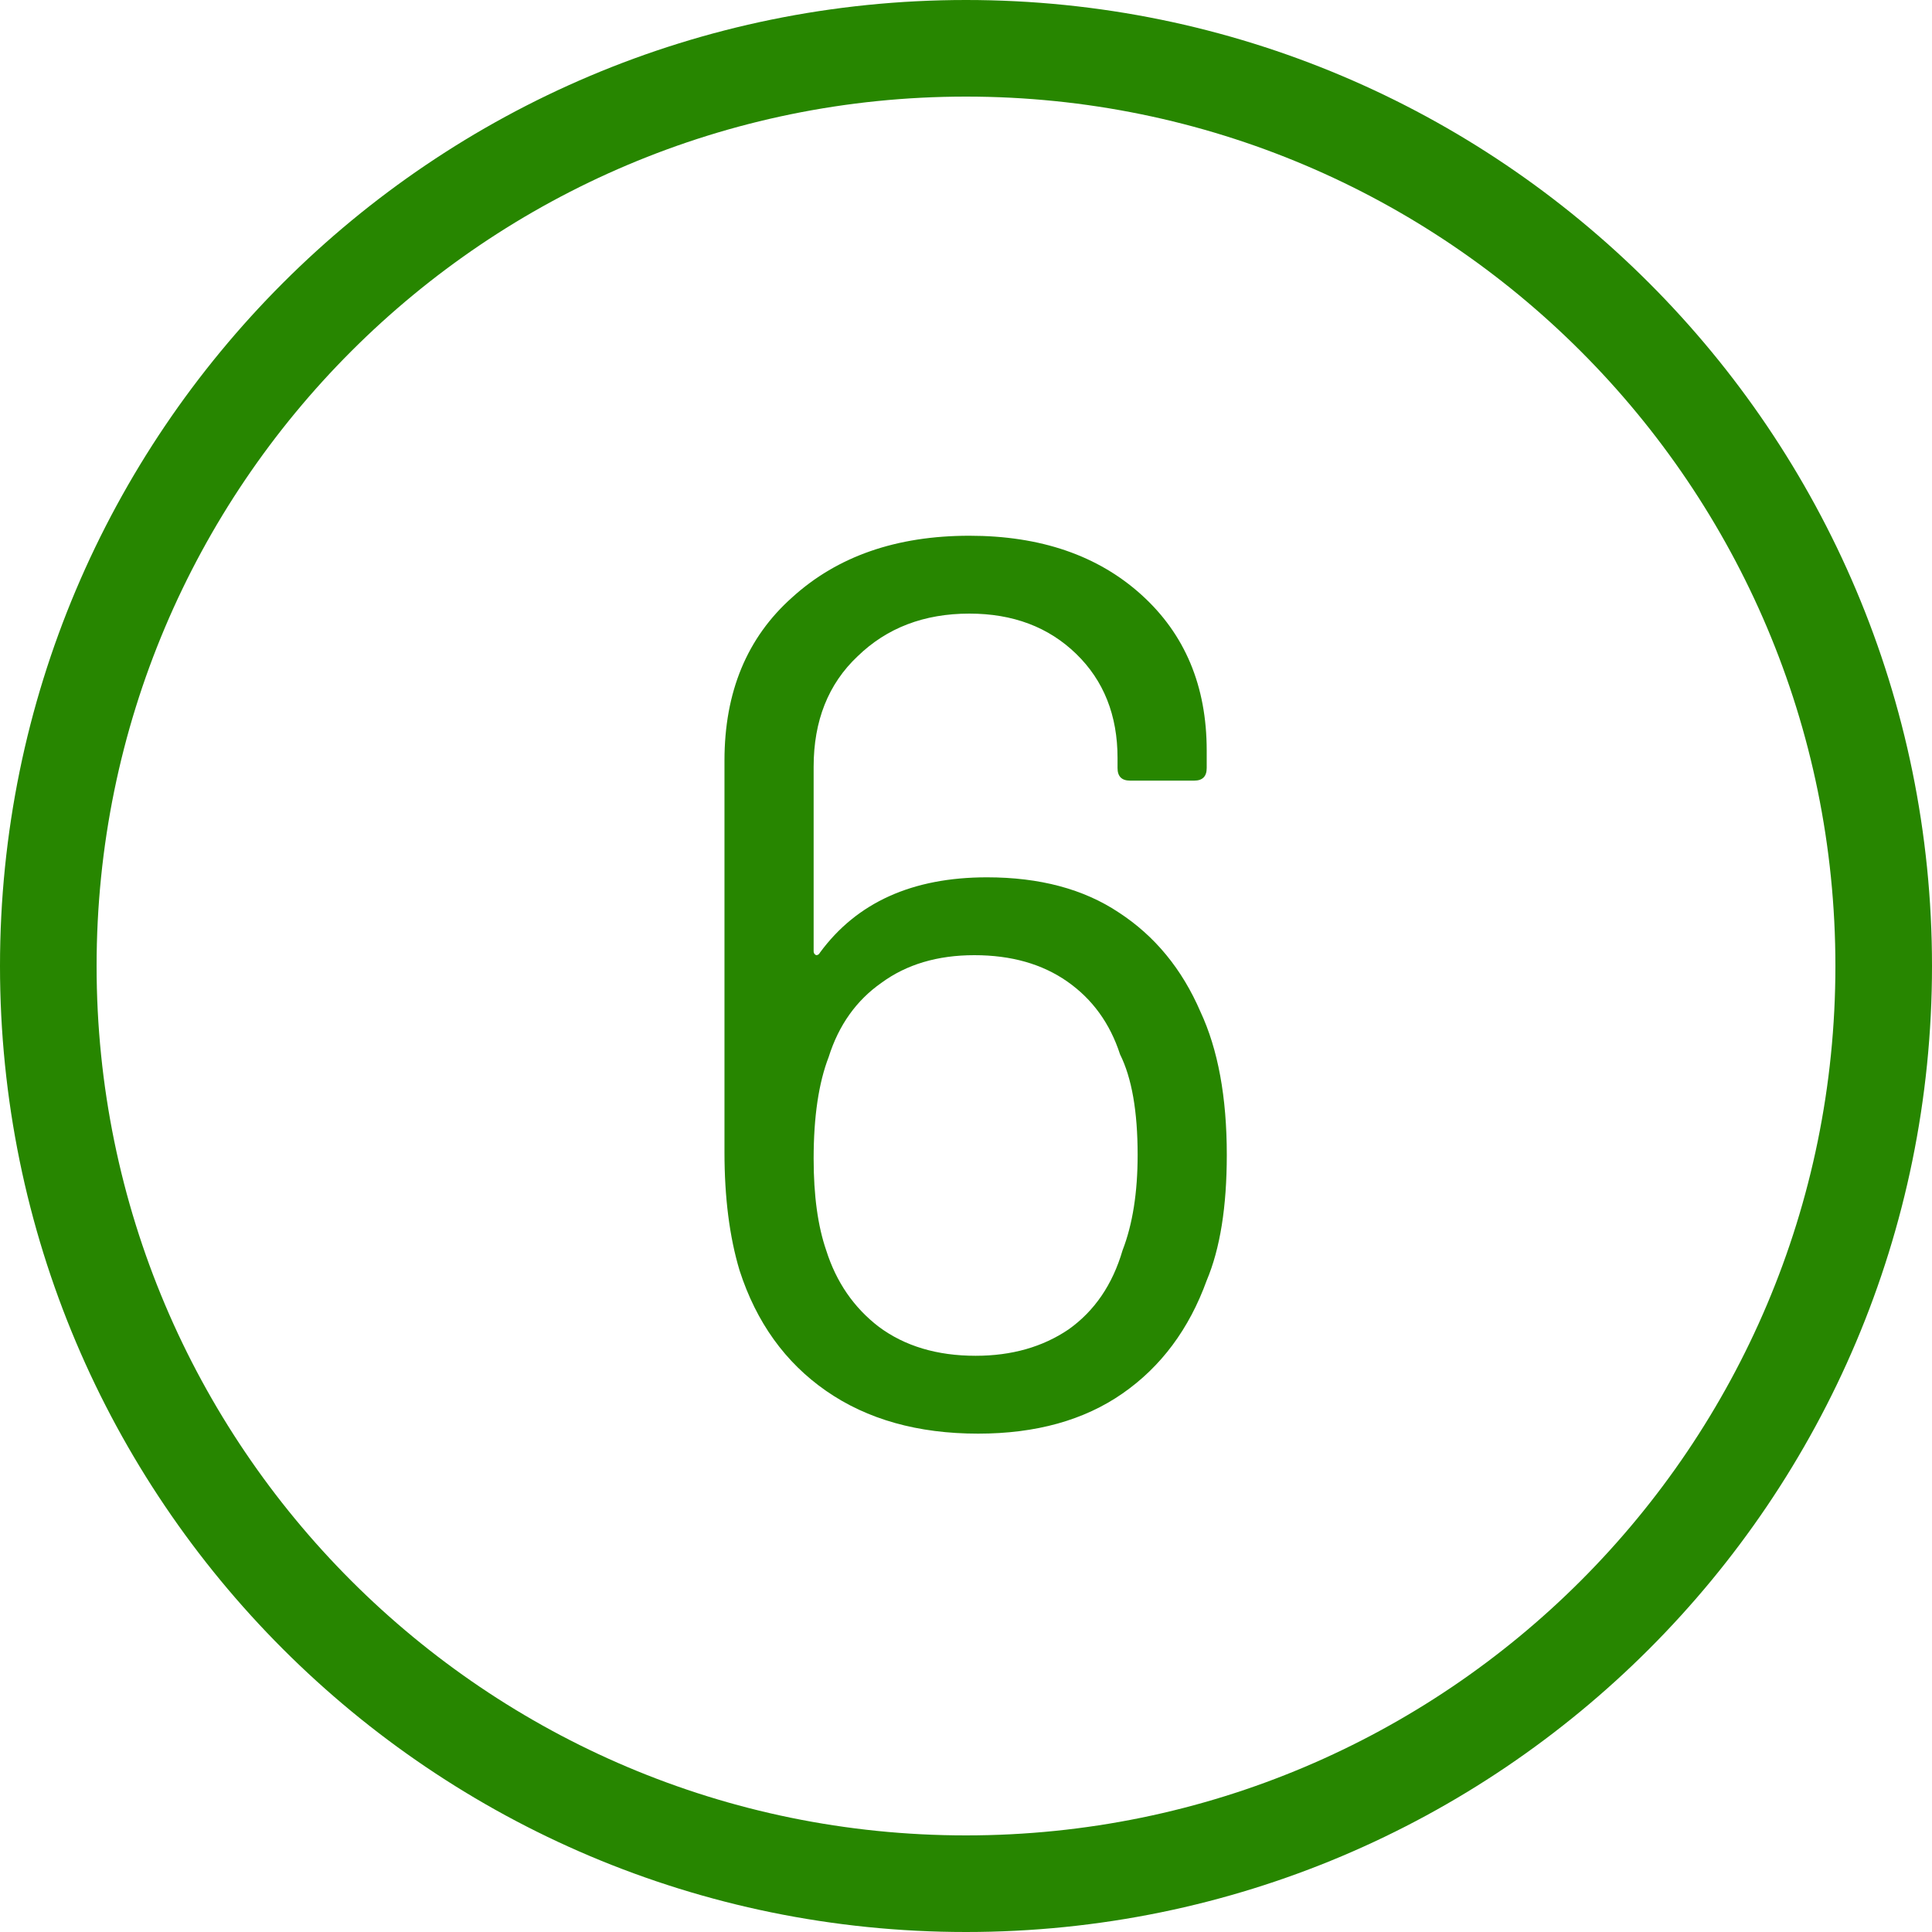 <svg width="80" height="80" viewBox="0 0 80 80" fill="none" xmlns="http://www.w3.org/2000/svg">
<path fill-rule="evenodd" clip-rule="evenodd" d="M80 40C80 62.091 62.091 80 40 80C17.909 80 0 62.091 0 40C0 17.909 17.909 0 40 0C62.091 0 80 17.909 80 40ZM76 40C76 59.882 59.882 76 40 76C20.118 76 4 59.882 4 40C4 20.118 20.118 4 40 4C59.882 4 76 20.118 76 40Z" fill="#278600"/>
<path d="M49.707 41.892C50.435 43.452 50.799 45.428 50.799 47.82C50.799 49.969 50.522 51.703 49.967 53.02C49.239 55.031 48.078 56.591 46.483 57.7C44.889 58.809 42.895 59.364 40.503 59.364C38.007 59.364 35.91 58.775 34.211 57.596C32.513 56.417 31.317 54.753 30.623 52.604C30.207 51.217 29.999 49.588 29.999 47.716V31.492C29.999 28.649 30.935 26.396 32.807 24.732C34.679 23.033 37.123 22.184 40.139 22.184C43.086 22.184 45.461 22.999 47.263 24.628C49.066 26.257 49.967 28.407 49.967 31.076V31.804C49.967 32.151 49.794 32.324 49.447 32.324H46.795C46.449 32.324 46.275 32.151 46.275 31.804V31.388C46.275 29.62 45.703 28.181 44.559 27.072C43.415 25.963 41.942 25.408 40.139 25.408C38.267 25.408 36.724 25.997 35.511 27.176C34.298 28.32 33.691 29.845 33.691 31.752V39.396C33.691 39.465 33.726 39.517 33.795 39.552C33.864 39.552 33.916 39.517 33.951 39.448C35.477 37.368 37.782 36.328 40.867 36.328C43.051 36.328 44.871 36.813 46.327 37.784C47.818 38.755 48.944 40.124 49.707 41.892ZM46.483 51.772C46.899 50.697 47.107 49.38 47.107 47.82C47.107 46.017 46.864 44.631 46.379 43.66C45.963 42.377 45.235 41.372 44.195 40.644C43.155 39.916 41.873 39.552 40.347 39.552C38.822 39.552 37.539 39.933 36.499 40.696C35.459 41.424 34.731 42.447 34.315 43.764C33.899 44.839 33.691 46.243 33.691 47.976C33.691 49.501 33.864 50.767 34.211 51.772C34.627 53.089 35.355 54.147 36.395 54.944C37.47 55.741 38.804 56.14 40.399 56.14C41.89 56.14 43.172 55.776 44.247 55.048C45.322 54.285 46.067 53.193 46.483 51.772Z" fill="#278600"/>
</svg>
